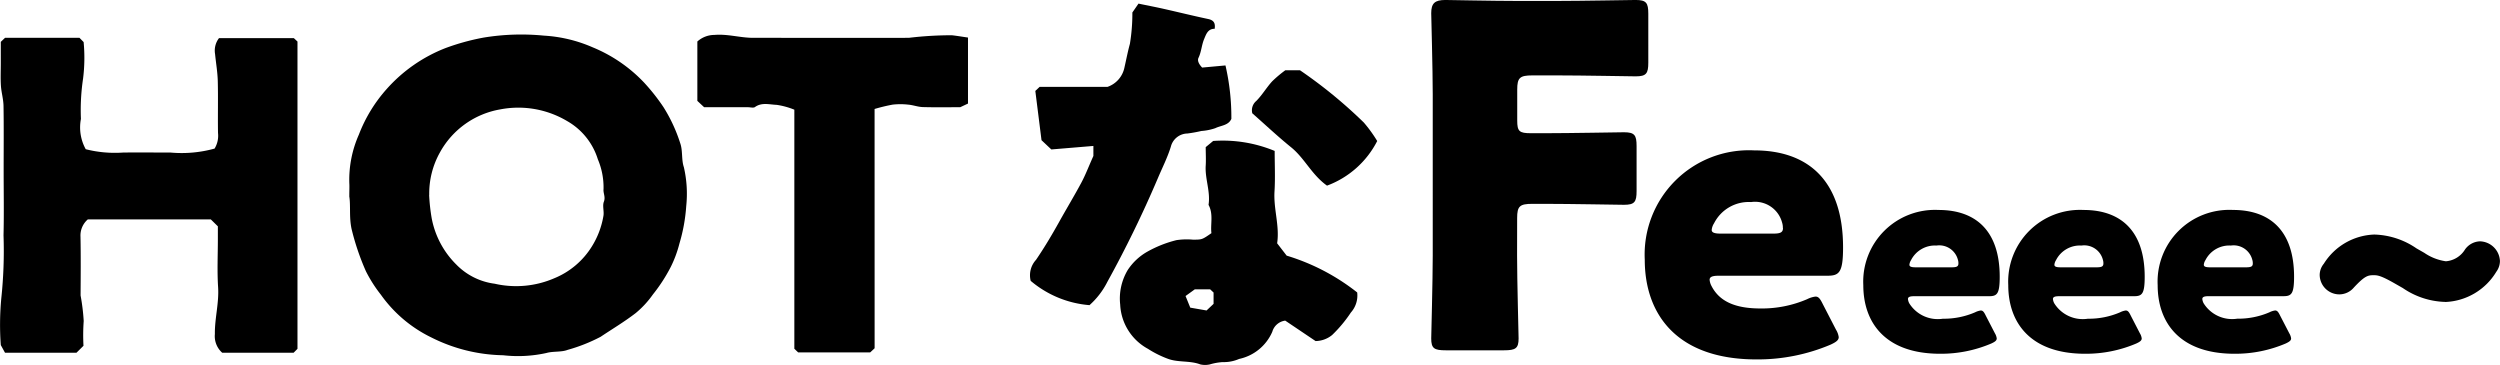 <svg xmlns="http://www.w3.org/2000/svg" width="137" height="20"><path data-name="パス 1011" d="M19.142 10.756c0-.339.013-.535 0-.729a6.1 6.1 0 01.524-2.649 8.1 8.1 0 011.516-2.49 8.386 8.386 0 013.226-2.251 12.557 12.557 0 012.094-.577 12.7 12.7 0 013.3-.108 7.786 7.786 0 012.678.642 8.13 8.13 0 012.816 1.931 11.011 11.011 0 011.06 1.342 8.577 8.577 0 01.92 1.98c.147.413.058.9.2 1.315a6.483 6.483 0 01.129 2.137 9.293 9.293 0 01-.371 2.042 6.4 6.4 0 01-.473 1.28 8.969 8.969 0 01-.984 1.518 5.174 5.174 0 01-.942 1.019c-.609.469-1.279.869-1.924 1.3a9.142 9.142 0 01-1.8.713c-.355.139-.8.066-1.175.175a7.214 7.214 0 01-2.363.122 9.074 9.074 0 01-3.942-.979 7.283 7.283 0 01-2.756-2.335 7.577 7.577 0 01-.822-1.288 13.6 13.6 0 01-.79-2.332c-.136-.65-.04-1.283-.123-1.774m4.377-.078a10.3 10.3 0 00.136 1.257 4.816 4.816 0 001.346 2.551 3.573 3.573 0 002.111 1.058 5.267 5.267 0 003.265-.3 4.354 4.354 0 002.065-1.752 4.594 4.594 0 00.626-1.653c.05-.26-.065-.56.028-.795.1-.258-.047-.462-.02-.689a3.939 3.939 0 00-.313-1.632 3.649 3.649 0 00-1.683-2.093 5.229 5.229 0 00-3.667-.639 4.68 4.68 0 00-3.3 2.353 4.61 4.61 0 00-.589 2.332"/><path data-name="パス 1012" d="M.043 2.294l.233-.221h4.08l.227.232a9.157 9.157 0 01-.03 2 11.572 11.572 0 00-.118 2.212 2.466 2.466 0 00.263 1.66 6.484 6.484 0 002.059.182c.861-.007 1.722 0 2.583 0a6.751 6.751 0 002.419-.217 1.351 1.351 0 00.188-.854c-.016-.95.012-1.9-.013-2.851-.013-.493-.1-.983-.148-1.475a1.115 1.115 0 01.216-.873h4.1l.2.187v16.839l-.21.213h-3.917a1.211 1.211 0 01-.4-1.022c-.012-.862.234-1.7.177-2.572s-.013-1.754-.013-2.631v-.7l-.385-.379H4.811a1.167 1.167 0 00-.4.949c.021 1.072.012 2.145.005 3.217a11.33 11.33 0 01.171 1.4 10.882 10.882 0 00-.012 1.359l-.384.38H.274l-.231-.42a15.5 15.5 0 01.028-2.561 24.708 24.708 0 00.122-3.453C.223 11.702.2 10.507.2 9.313c0-1.17.012-2.34-.007-3.509-.006-.37-.119-.738-.143-1.11-.026-.413-.006-.828-.006-1.243z"/><path data-name="パス 1013" d="M47.929 19.084l-.244.228h-3.946l-.209-.2V6.011a4.16 4.16 0 00-.966-.265c-.392-.013-.816-.15-1.193.121-.082.059-.254.009-.384.009h-2.4l-.372-.347V2.274a1.4 1.4 0 01.934-.36c.725-.063 1.414.16 2.127.159 2.843 0 5.685.006 8.528 0a19.784 19.784 0 012.36-.141c.289.033.576.082.882.126v3.617l-.425.2c-.644 0-1.348.013-2.051-.007-.267-.008-.529-.111-.8-.134a3.831 3.831 0 00-.858 0 9.681 9.681 0 00-.985.238z"/><path data-name="パス 1014" d="M59.702 16.722a5.678 5.678 0 01-3.22-1.331 1.251 1.251 0 01.293-1.153c.459-.674.871-1.367 1.265-2.074.4-.722.832-1.431 1.221-2.16.23-.43.4-.887.657-1.457v-.549l-2.305.192-.538-.507-.339-2.7.234-.221h3.717a1.419 1.419 0 00.931-1.056c.1-.436.183-.88.3-1.3a10.291 10.291 0 00.136-1.722l.336-.486c.473.1.912.182 1.348.28.824.185 1.644.389 2.471.564.31.066.4.227.355.536-.376-.006-.473.313-.58.569-.136.326-.148.691-.306 1.021-.079.165.036.364.2.535l1.278-.117a12.659 12.659 0 01.323 2.927c-.156.364-.576.361-.881.511a3.007 3.007 0 01-.762.154 7.453 7.453 0 01-.769.138.954.954 0 00-.905.723c-.183.593-.467 1.149-.708 1.719a61.979 61.979 0 01-2.77 5.687 4.3 4.3 0 01-.989 1.286"/><path data-name="パス 1015" d="M66.386 12.777c-.061-.5.119-1.044-.158-1.55.115-.726-.2-1.424-.155-2.147.021-.331 0-.664 0-1.017l.41-.339a7.437 7.437 0 013.369.547c0 .761.036 1.492-.009 2.218-.06.962.289 1.9.144 2.843l.522.677a11.7 11.7 0 013.865 2.017 1.4 1.4 0 01-.346 1.1 7.276 7.276 0 01-1.027 1.232 1.458 1.458 0 01-.907.332l-1.663-1.12a.851.851 0 00-.71.613 2.566 2.566 0 01-1.817 1.487 2.128 2.128 0 01-.913.174 3.227 3.227 0 00-.691.125 1.154 1.154 0 01-.524 0c-.568-.216-1.2-.1-1.755-.3a5.568 5.568 0 01-1.113-.553 2.909 2.909 0 01-1.521-2.418 3.046 3.046 0 01.415-1.905 3.121 3.121 0 011.065-.997 6.391 6.391 0 011.606-.637 3.875 3.875 0 01.9-.026c.5 0 .5 0 1.013-.356m.118 3.873v-.619l-.185-.174h-.846l-.505.365.259.637.893.155.384-.363"/><path data-name="パス 1016" d="M75.469 7.731a5.063 5.063 0 01-2.749 2.442c-.842-.6-1.224-1.5-1.965-2.1s-1.416-1.237-2.129-1.865a.665.665 0 01.219-.676c.325-.327.558-.733.869-1.074a6.671 6.671 0 01.723-.609h.8a25.947 25.947 0 013.5 2.866 7.5 7.5 0 01.738 1.02"/><path data-name="パス 1017" d="M83.136 14c0 1.377.083 4.365.083 4.547 0 .545-.167.65-.8.65h-3.188c-.638 0-.8-.1-.8-.65 0-.182.083-3.17.083-4.547V5.17c0-1.377-.083-4.261-.083-4.443 0-.546.194-.728.776-.728.194 0 2.634.052 3.909.052h2.218c1.3 0 4.1-.052 4.3-.052.582 0 .693.156.693.754V3.43c0 .6-.111.754-.693.754-.194 0-2.994-.052-4.3-.052h-1.358c-.693 0-.832.13-.832.779V6.6c0 .6.111.7.748.7h.8c1.3 0 4.1-.052 4.3-.052.582 0 .693.156.693.754v2.468c0 .6-.111.753-.693.753-.194 0-2.994-.052-4.3-.052h-.72c-.693 0-.832.13-.832.779z"/><path data-name="パス 1018" d="M100.612 18.065a1.053 1.053 0 01.15.408c0 .163-.13.265-.432.407a10.221 10.221 0 01-4.074.816c-4.4 0-6.123-2.507-6.123-5.463a5.715 5.715 0 015.994-5.992c3 0 4.873 1.692 4.873 5.32 0 1.386-.216 1.549-.863 1.549h-5.95c-.346 0-.5.061-.5.224a.889.889 0 00.108.347c.432.836 1.294 1.223 2.673 1.223a6.278 6.278 0 002.566-.51 1.416 1.416 0 01.453-.142c.173 0 .259.122.41.428zM97.701 12.5a.917.917 0 00-.043-.306 1.533 1.533 0 00-1.7-1.121 2.13 2.13 0 00-2.027 1.162.811.811 0 00-.13.367c0 .142.151.2.5.2h2.868c.388 0 .539-.061.539-.306"/><path data-name="パス 1019" d="M109.321 18.265a.718.718 0 01.1.28c0 .112-.089.183-.3.28a7.032 7.032 0 01-2.8.561c-3.026 0-4.212-1.725-4.212-3.758a3.932 3.932 0 014.123-4.122c2.062 0 3.352 1.164 3.352 3.66 0 .953-.148 1.066-.593 1.066h-4.094c-.237 0-.341.043-.341.154a.61.61 0 00.074.239 1.841 1.841 0 001.839.841 4.32 4.32 0 001.765-.351.975.975 0 01.312-.1c.119 0 .178.084.281.295zm-2-3.828a.629.629 0 00-.03-.21 1.055 1.055 0 00-1.172-.771 1.466 1.466 0 00-1.394.8.563.563 0 00-.089.253c0 .1.1.14.341.14h1.973c.267 0 .371-.042.371-.21"/><path data-name="パス 1020" d="M117.266 18.265a.7.7 0 01.1.28c0 .112-.089.183-.3.28a7.034 7.034 0 01-2.8.561c-3.026 0-4.213-1.725-4.213-3.758a3.933 3.933 0 014.124-4.122c2.061 0 3.352 1.164 3.352 3.66 0 .953-.148 1.066-.593 1.066h-4.094c-.237 0-.341.043-.341.154a.606.606 0 00.075.239 1.84 1.84 0 001.839.841 4.328 4.328 0 001.765-.351.972.972 0 01.311-.1c.119 0 .178.084.282.295zm-2-3.828a.639.639 0 00-.03-.21 1.054 1.054 0 00-1.172-.771 1.466 1.466 0 00-1.394.8.56.56 0 00-.089.253c0 .1.1.14.341.14h1.973c.267 0 .371-.042.371-.21"/><path data-name="パス 1021" d="M125.453 18.265a.717.717 0 01.1.28c0 .112-.089.182-.3.28a7.033 7.033 0 01-2.8.561c-3.026 0-4.213-1.725-4.213-3.758a3.932 3.932 0 014.123-4.123c2.062 0 3.352 1.164 3.352 3.66 0 .953-.148 1.066-.593 1.066h-4.094c-.237 0-.341.043-.341.154a.614.614 0 00.074.238 1.84 1.84 0 001.839.841 4.322 4.322 0 001.765-.35.974.974 0 01.311-.1c.119 0 .178.084.282.295zm-2-3.828a.622.622 0 00-.03-.21 1.054 1.054 0 00-1.171-.771 1.466 1.466 0 00-1.394.8.564.564 0 00-.089.253c0 .1.1.14.341.14h1.973c.267 0 .371-.042.371-.211"/><path data-name="パス 1022" d="M131.606 15.035a2.893 2.893 0 00-1.52-.562c-.6 0-.931.191-1.577.881a.411.411 0 01-.314.17.458.458 0 01-.427-.447.4.4 0 01.105-.266 2.819 2.819 0 012.242-1.347 3.653 3.653 0 011.976.668l.427.244a3.21 3.21 0 001.52.552 1.974 1.974 0 001.567-.892c.114-.149.2-.2.3-.2a.5.5 0 01.447.467.43.43 0 01-.095.255 2.783 2.783 0 01-2.261 1.38 3.66 3.66 0 01-1.986-.668z" fill="#1a1311"/><path data-name="パス 1023" d="M133.999 16.545a4.285 4.285 0 01-2.322-.758l-.407-.232c-.773-.442-.963-.474-1.185-.474-.32 0-.487.027-1.093.675a1.048 1.048 0 01-.8.376 1.079 1.079 0 01-1.073-1.057.974.974 0 01.226-.622 3.4 3.4 0 012.766-1.6 4.275 4.275 0 012.312.758l.425.243a2.794 2.794 0 001.186.464 1.358 1.358 0 001.044-.639 1.044 1.044 0 01.827-.454 1.129 1.129 0 011.092 1.078 1.013 1.013 0 01-.2.591 3.416 3.416 0 01-2.8 1.655"/></svg>